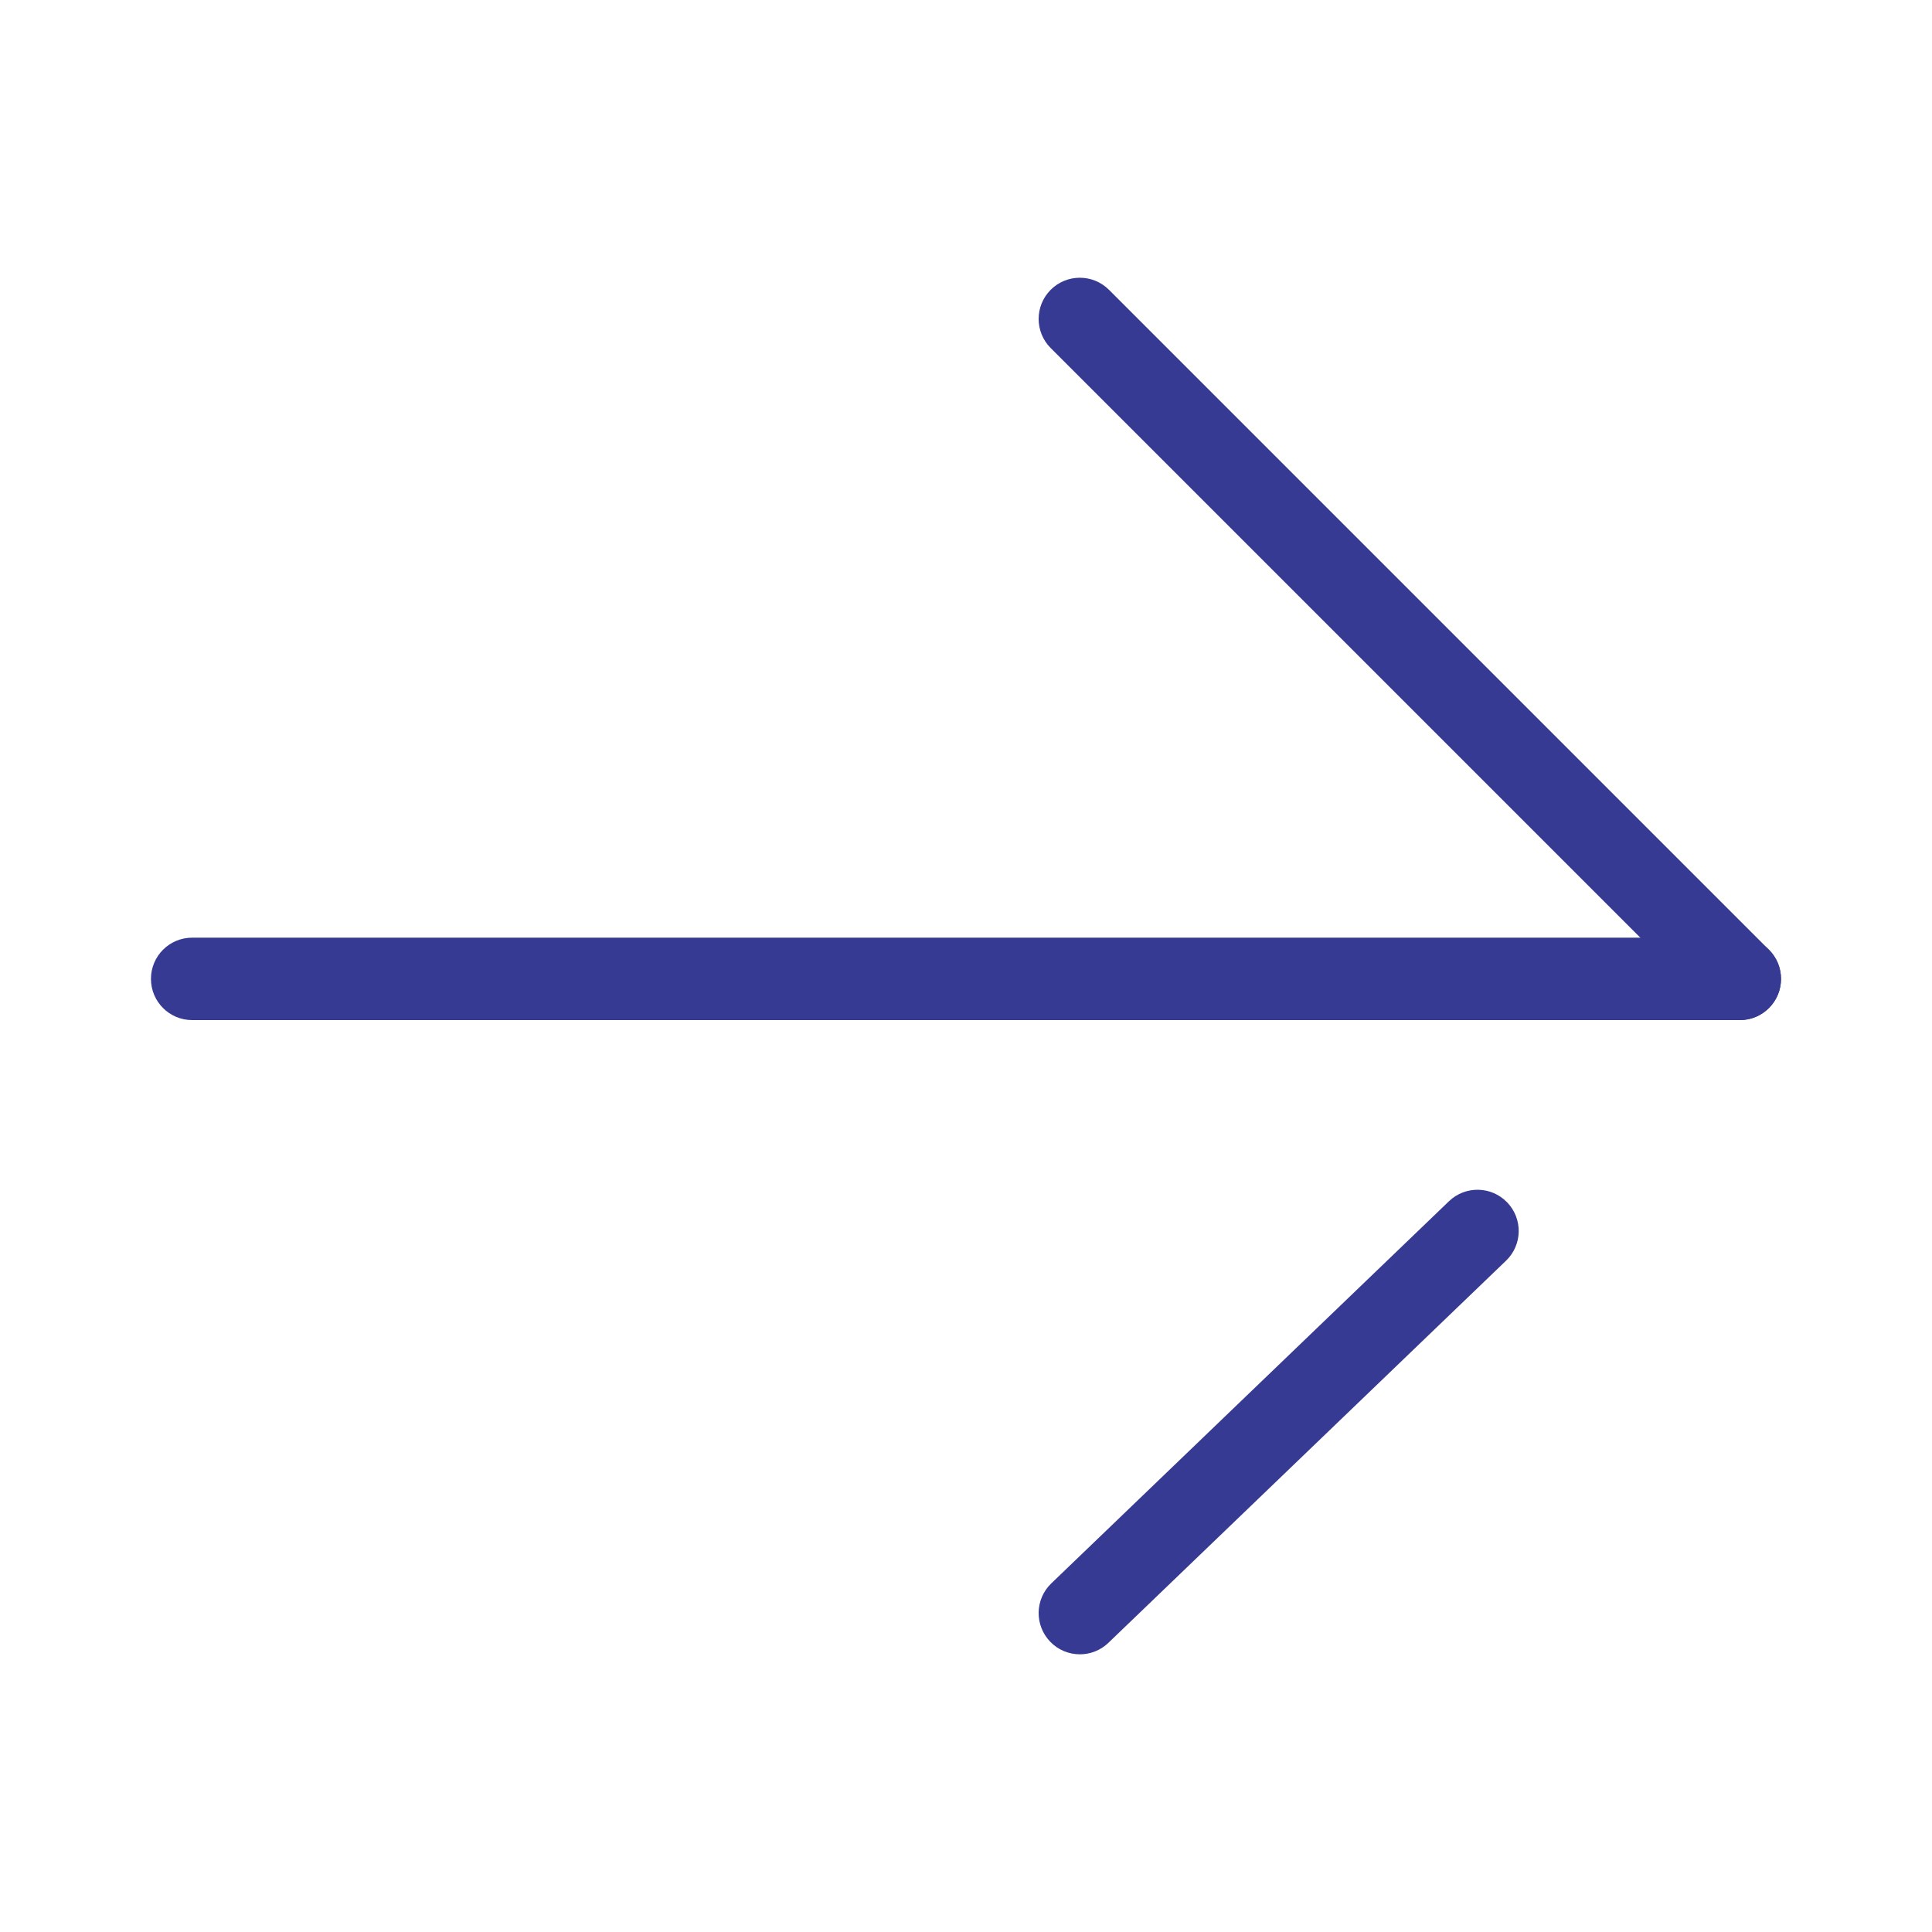 <?xml version="1.0" encoding="UTF-8"?>
<svg id="Icons" xmlns="http://www.w3.org/2000/svg" viewBox="0 0 375 375">
  <defs>
    <style>
      .cls-1 {
        fill: #363a92;
      }
    </style>
  </defs>
  <path class="cls-1" d="M209.6,321.1c-2.1,0-4.2-.82-5.77-2.46-3.06-3.19-2.96-8.25.23-11.31l77.18-74.17c3.19-3.06,8.25-2.96,11.31.23,3.06,3.19,2.96,8.25-.23,11.31l-77.18,74.17c-1.55,1.49-3.55,2.23-5.54,2.23Z"/>
  <path class="cls-1" d="M337.7,198c-2.05,0-4.09-.78-5.66-2.34L203.94,67.56c-3.12-3.12-3.12-8.19,0-11.31,3.12-3.12,8.19-3.12,11.31,0l128.1,128.1c3.12,3.12,3.12,8.19,0,11.31-1.56,1.56-3.61,2.34-5.66,2.34Z"/>
  <path class="cls-1" d="M337.7,198H37.3c-4.42,0-8-3.58-8-8s3.58-8,8-8h300.4c4.42,0,8,3.58,8,8s-3.58,8-8,8Z"/>
</svg>